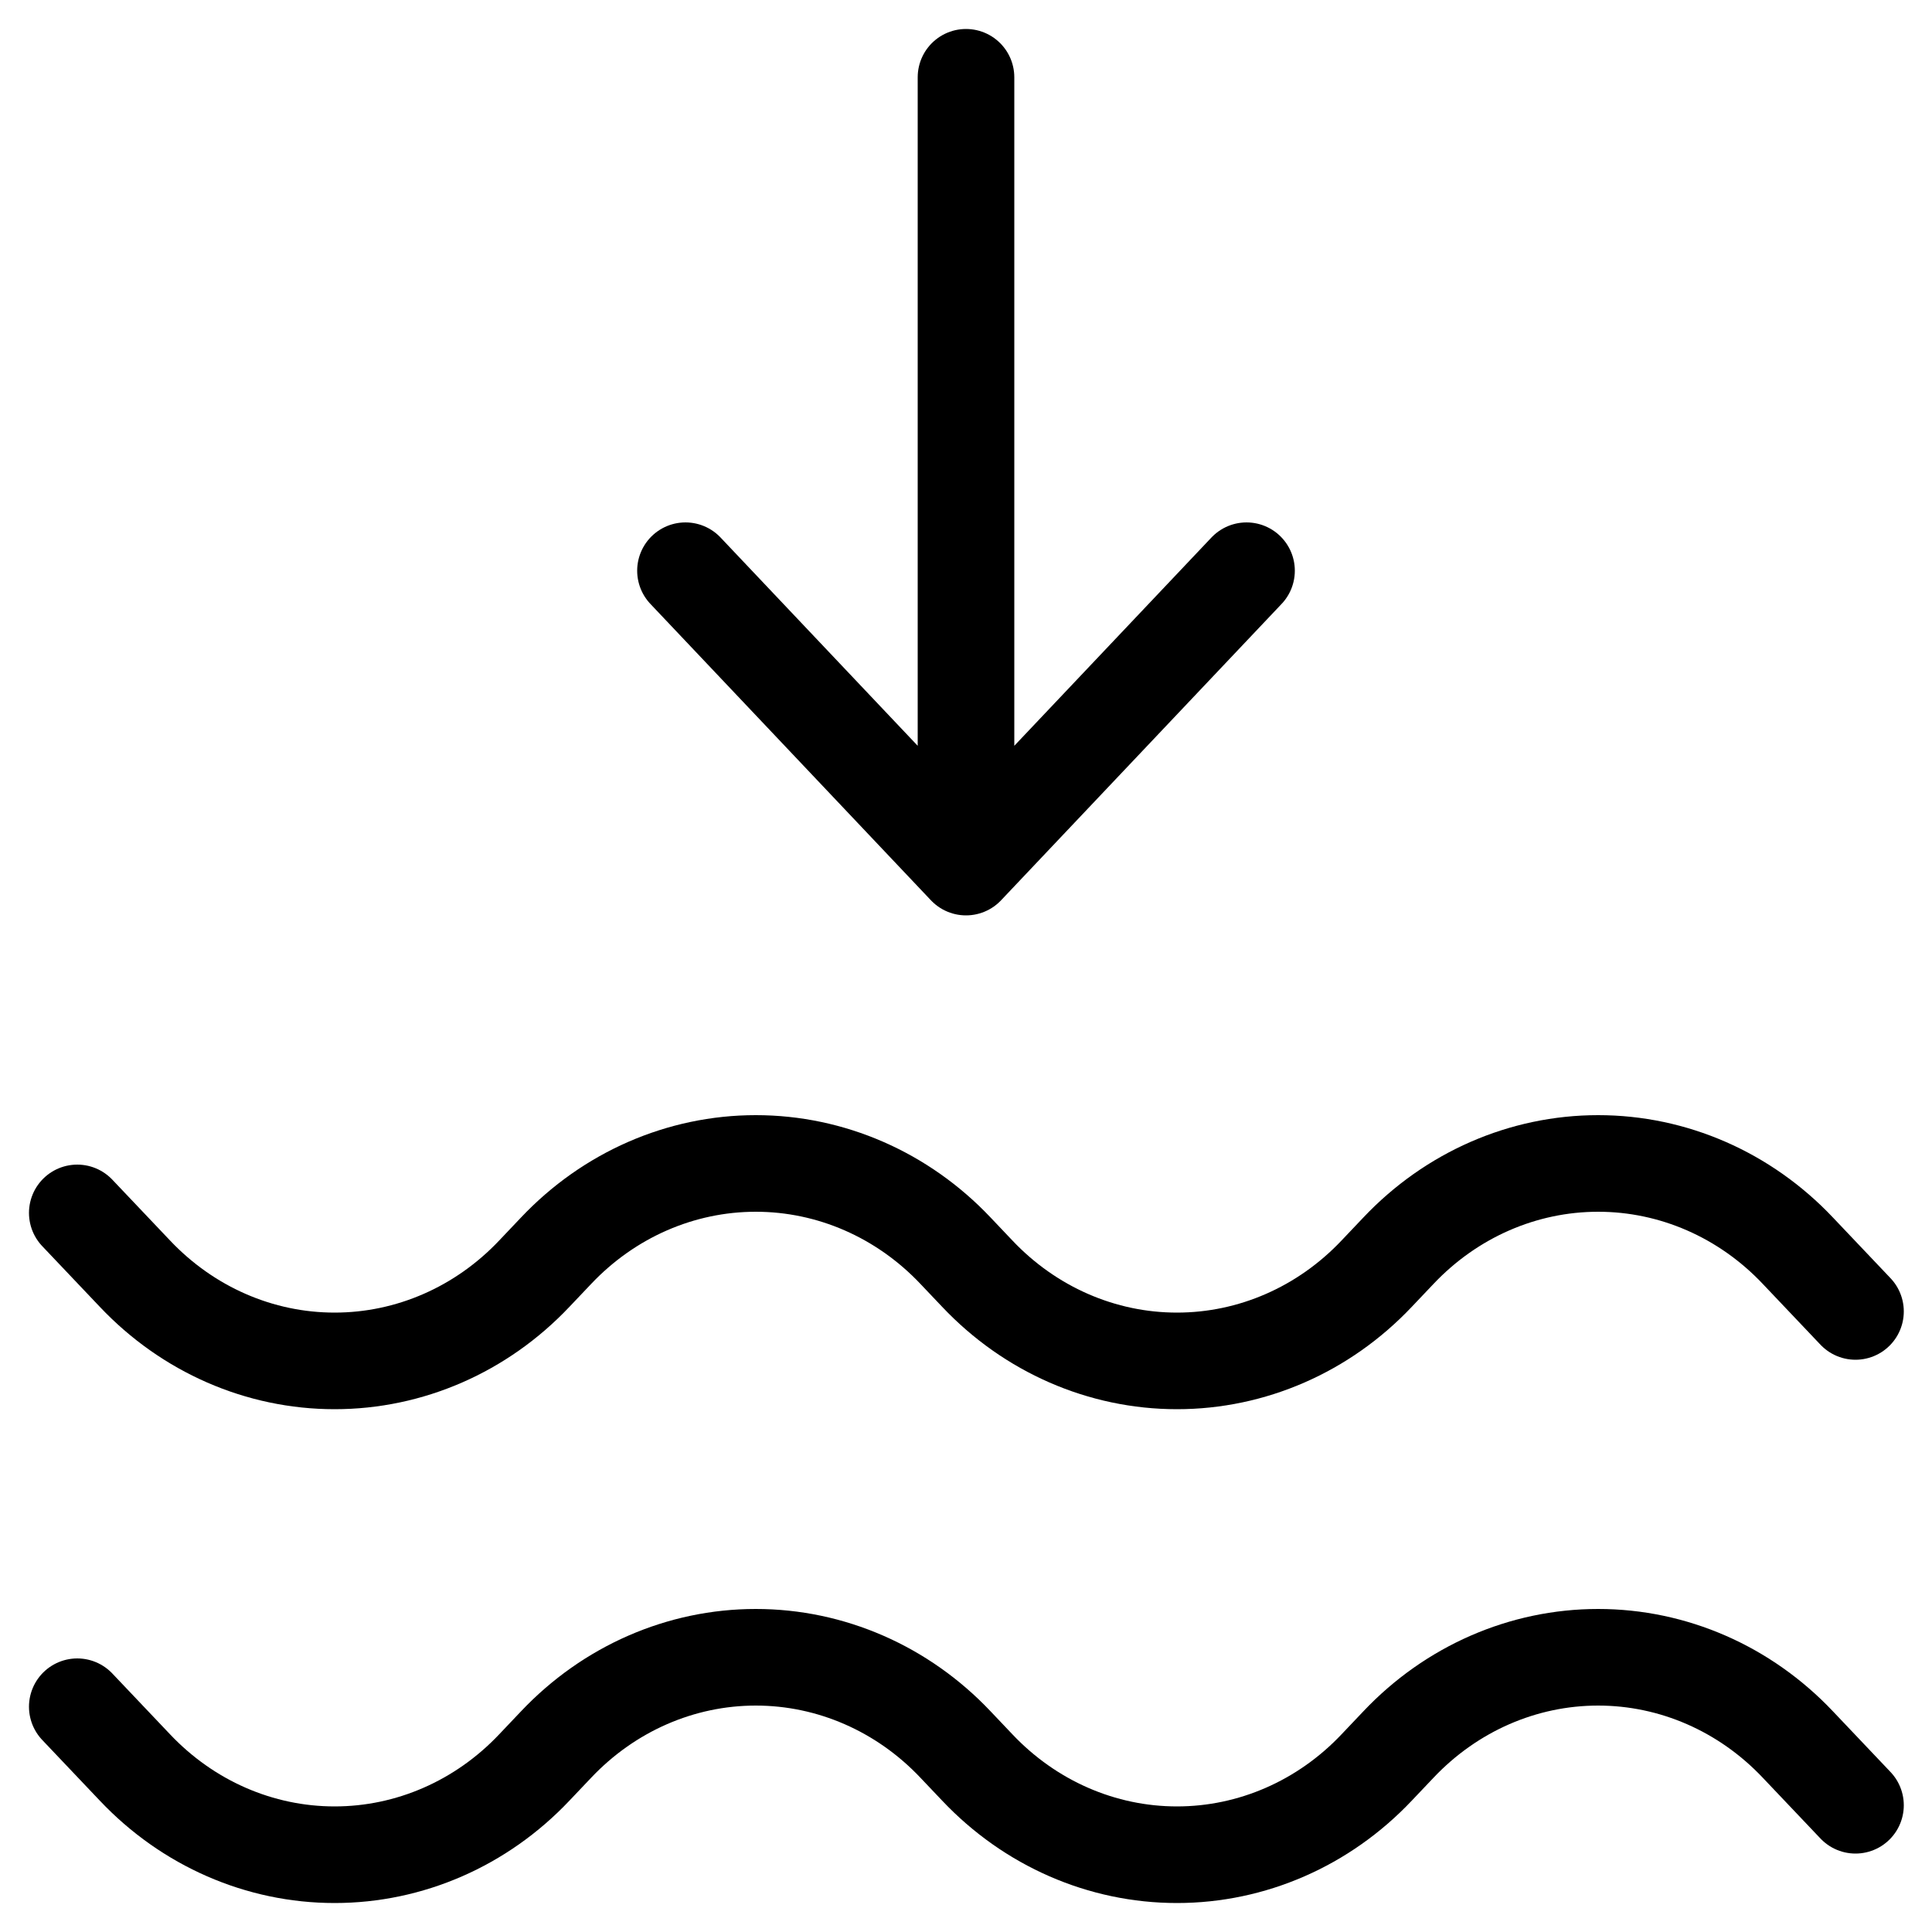 <?xml version="1.0" encoding="utf-8"?>
<!-- Generator: Adobe Illustrator 26.0.1, SVG Export Plug-In . SVG Version: 6.00 Build 0)  -->
<svg version="1.1" id="Layer_1" xmlns="http://www.w3.org/2000/svg" xmlns:xlink="http://www.w3.org/1999/xlink" x="0px" y="0px"
	 viewBox="0 0 500 500" style="enable-background:new 0 0 500 500;" xml:space="preserve">
<style type="text/css">
	.st0{fill:none;stroke:#000000;stroke-width:25;stroke-linecap:round;stroke-linejoin:round;stroke-miterlimit:133.333;}
</style>
<path class="st0" d="M250,20v204.4 M250,224.4l-72.6-76.7 M250,224.4l72.6-76.7 M20,313.9l14.9,15.7c13.7,14.5,32.3,22.6,51.7,22.6
	s38-8.1,51.7-22.6l5.6-5.9c13.7-14.5,32.3-22.6,51.7-22.6c19.4,0,38,8.1,51.7,22.6l5.6,5.9c13.7,14.5,32.3,22.6,51.7,22.6
	c19.4,0,38-8.1,51.7-22.6l5.6-5.9c13.7-14.5,32.3-22.6,51.7-22.6s38,8.1,51.7,22.6l14.9,15.7 M20,441.7l14.9,15.7
	C48.6,471.9,67.2,480,86.6,480s38-8.1,51.7-22.6l5.6-5.9c13.7-14.5,32.3-22.6,51.7-22.6c19.4,0,38,8.1,51.7,22.6l5.6,5.9
	c13.7,14.5,32.3,22.6,51.7,22.6c19.4,0,38-8.1,51.7-22.6l5.6-5.9c13.7-14.5,32.3-22.6,51.7-22.6s38,8.1,51.7,22.6l14.9,15.7"/>
</svg>
